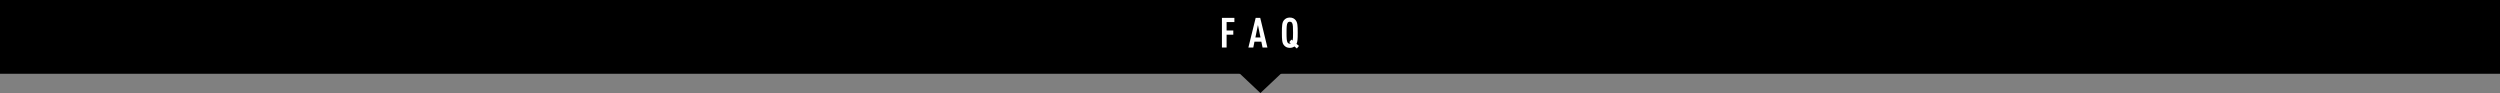 <?xml version="1.0" encoding="UTF-8"?>
<svg id="_レイヤー_2" data-name="レイヤー 2" xmlns="http://www.w3.org/2000/svg" viewBox="0 0 1440 53.6">
  <rect x="0" y="0" width="1440" height="53.6" fill="#808080" stroke="none"/>
  <defs>
    <style>
      .cls-1 {
        fill: #fff;
      }
    </style>
  </defs>
  <g id="Back">
    <g>
      <g>
        <rect y="0" width="1440" height="42.49"/>
        <path d="m705.05,33.84h41.89l-20.95,19.75-20.95-19.75Z"/>
      </g>
      <g>
        <path class="cls-1" d="m706.52,12.71v4.85h3.86v2.42h-3.86v7.39h-2.69V10.29h7.18v2.42h-4.49Z"/>
        <path class="cls-1" d="m727.23,27.38l-.7-3.38h-3.96l-.67,3.38h-2.83l4.2-17.09h2.62l4.15,17.09h-2.81Zm-2.66-12.96l-1.46,7.15h2.93l-1.46-7.15Z"/>
        <path class="cls-1" d="m746.98,27.93l-1.39-1.18c-.65.48-1.51.82-2.66.82-1.58,0-2.59-.62-3.31-1.46-1.15-1.34-1.25-3.22-1.25-7.27s.1-5.93,1.25-7.27c.72-.84,1.73-1.46,3.31-1.46s2.62.62,3.31,1.46c1.15,1.34,1.25,3.22,1.25,7.27,0,3.82-.12,5.26-.7,6.43l1.42,1.18-1.22,1.49Zm-2.76-14.76c-.24-.38-.65-.65-1.3-.65s-1.03.26-1.27.65c-.53.82-.6,2.52-.6,5.66s.07,4.85.6,5.66c.24.38.62.65,1.27.65.24,0,.41-.02.58-.12l-.89-.74,1.25-1.49.7.58c.22-.94.24-2.23.24-4.54,0-3.14-.05-4.85-.58-5.66Z"/>
      </g>
    </g>
  </g>
</svg>